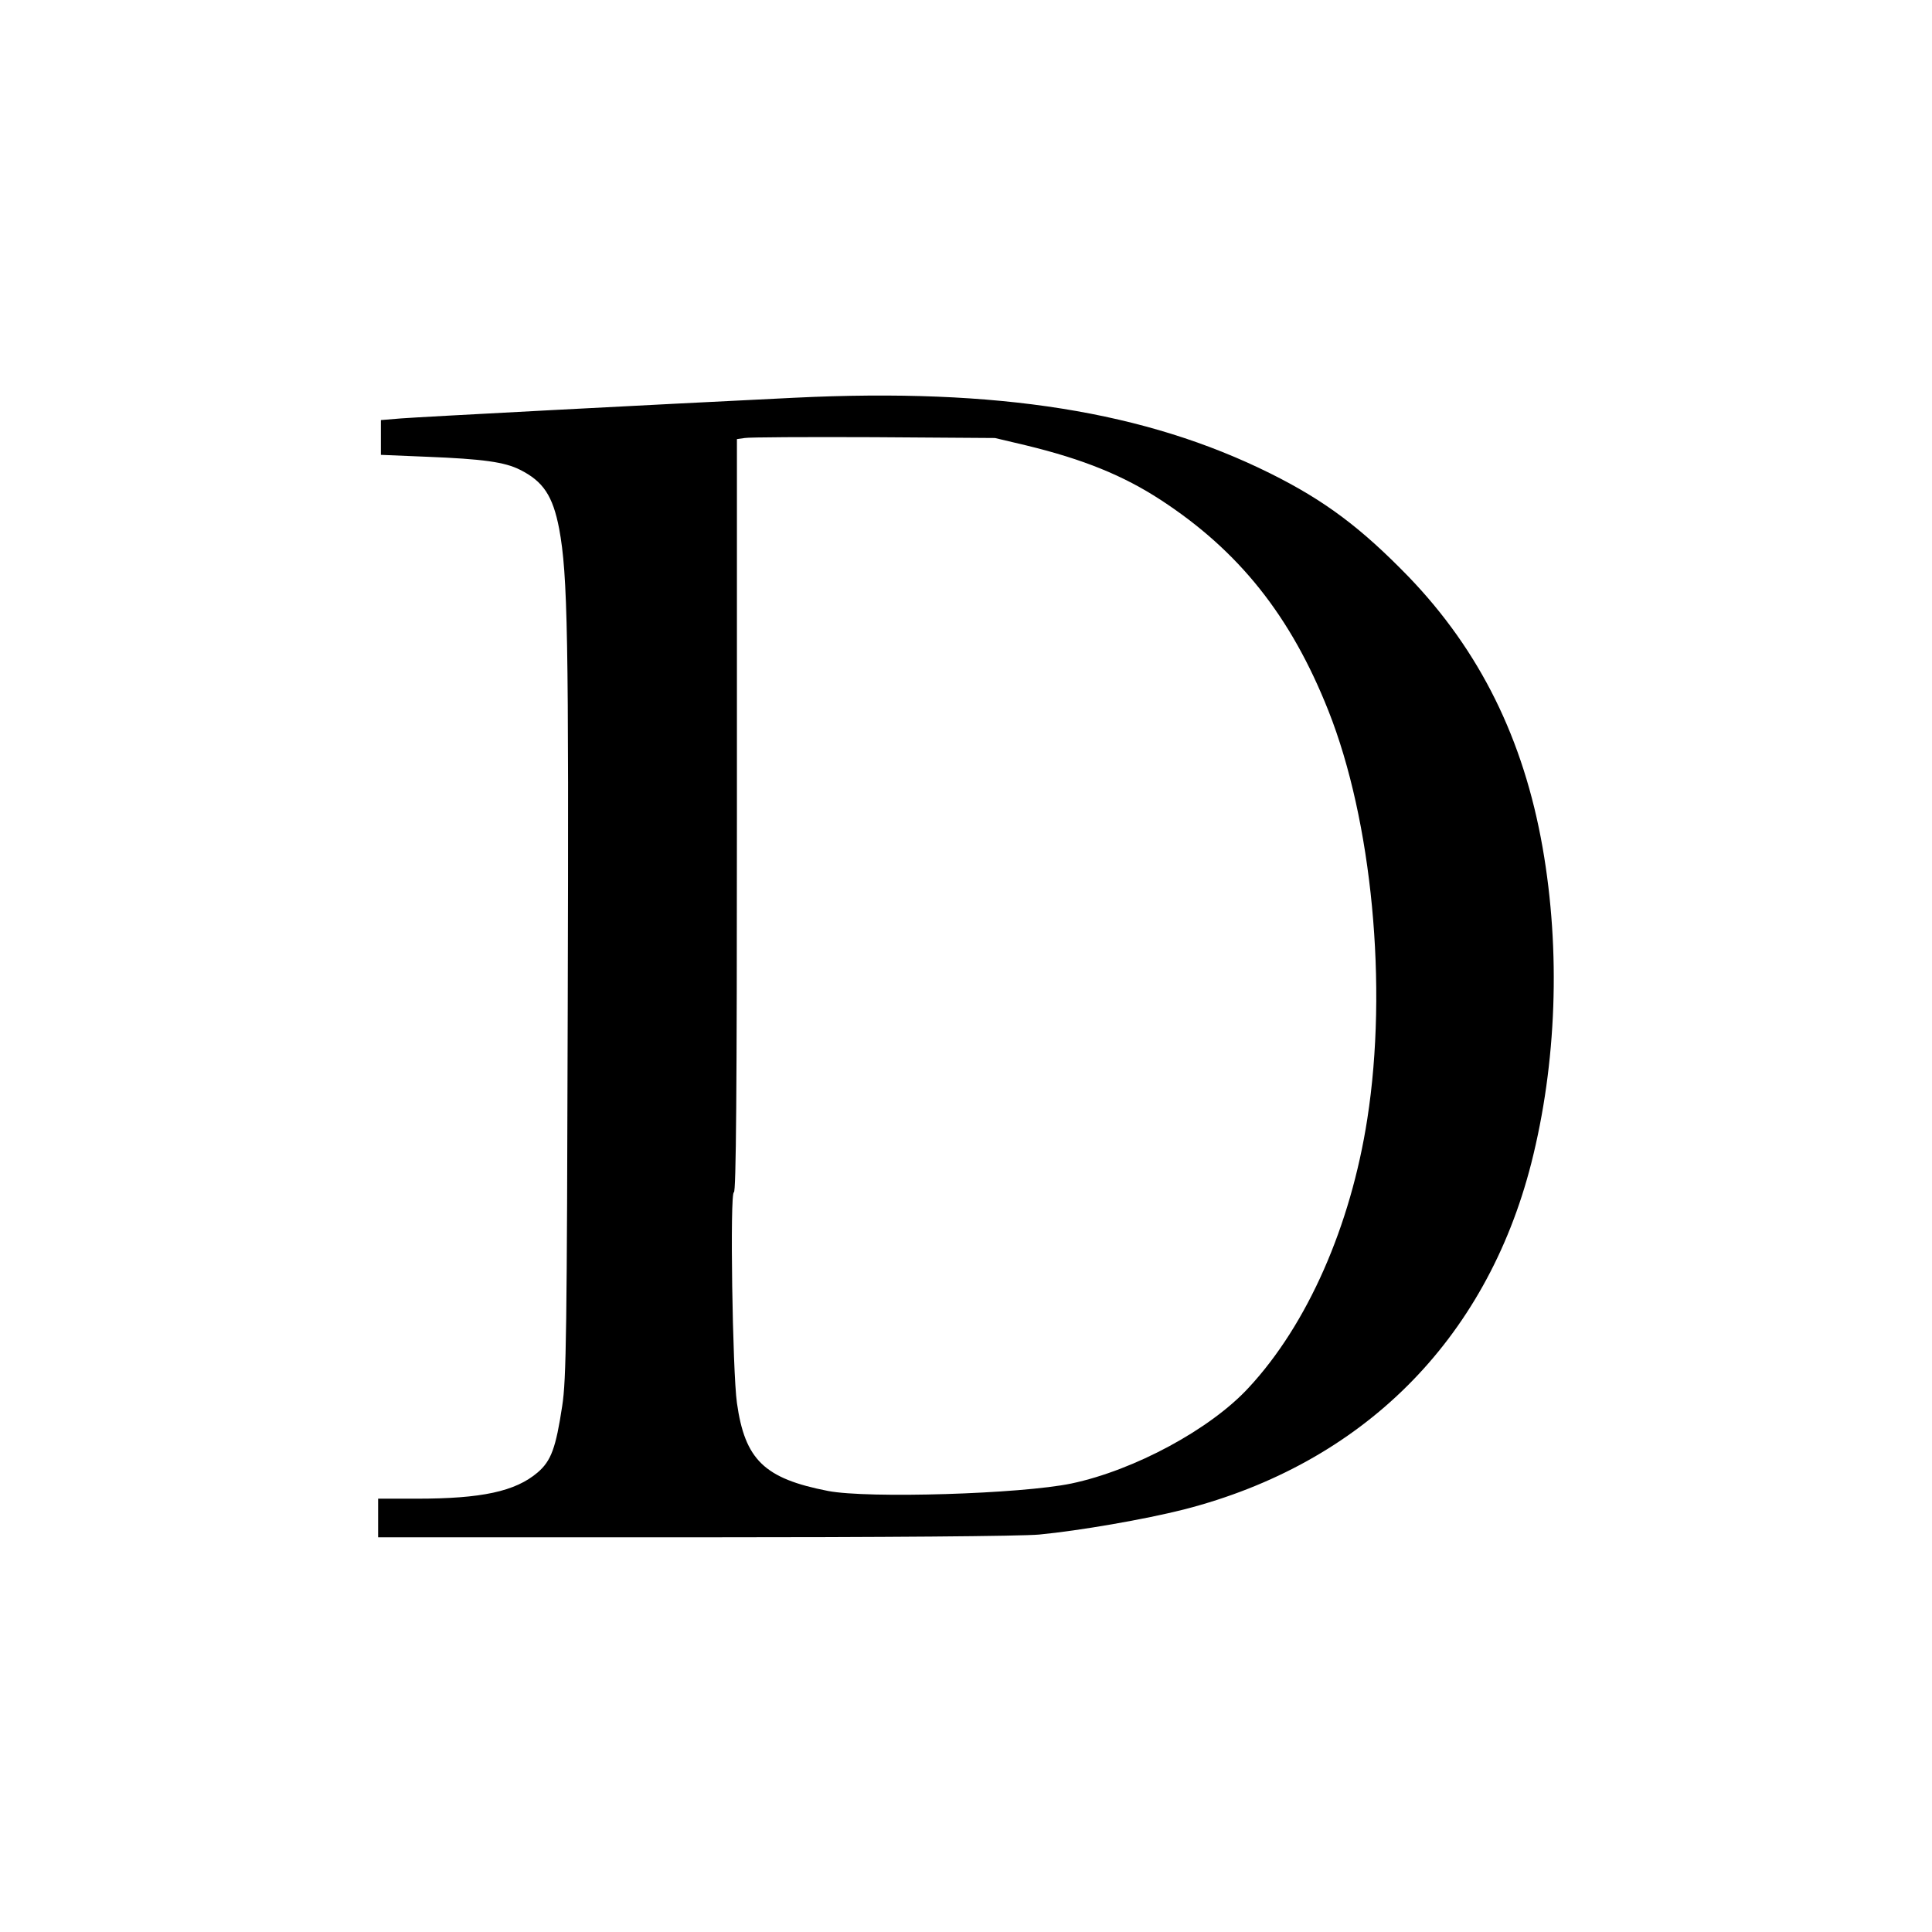 <?xml version="1.0" standalone="no"?>
<!DOCTYPE svg PUBLIC "-//W3C//DTD SVG 20010904//EN"
        "http://www.w3.org/TR/2001/REC-SVG-20010904/DTD/svg10.dtd">
<svg version="1.0" xmlns="http://www.w3.org/2000/svg"
     width="700pt" height="700pt" viewBox="0 0 700 700"
     preserveAspectRatio="xMidYMid meet">
    <g transform="translate(0,700) scale(0.1,-0.1)"
       fill="#000000" stroke="none">
        <path d="M2880 5559 c-514 -25 -1365 -70 -1427 -75 l-73 -6 0 -63 0 -63 168
-7 c201 -8 281 -19 336 -47 84 -42 119 -94 142 -214 31 -167 35 -387 31 -1734
-3 -1175 -5 -1348 -20 -1444 -23 -152 -40 -199 -89 -241 -81 -69 -203 -95
-439 -95 l-139 0 0 -70 0 -70 1143 0 c700 0 1185 4 1252 10 146 14 383 55 525
91 646 166 1094 612 1258 1254 92 362 107 769 41 1145 -69 392 -227 712 -486
981 -171 176 -302 275 -501 374 -451 224 -986 310 -1722 274z m839 -173 c206
-50 351 -109 486 -197 284 -185 472 -421 608 -764 158 -398 216 -999 141
-1479 -60 -388 -217 -745 -430 -974 -138 -150 -414 -299 -642 -347 -182 -38
-737 -55 -882 -27 -231 45 -301 113 -330 319 -16 113 -26 763 -11 763 8 0 11
363 11 1364 l0 1365 28 4 c15 3 225 4 467 3 l440 -3 114 -27z"/>
    </g>
</svg>
